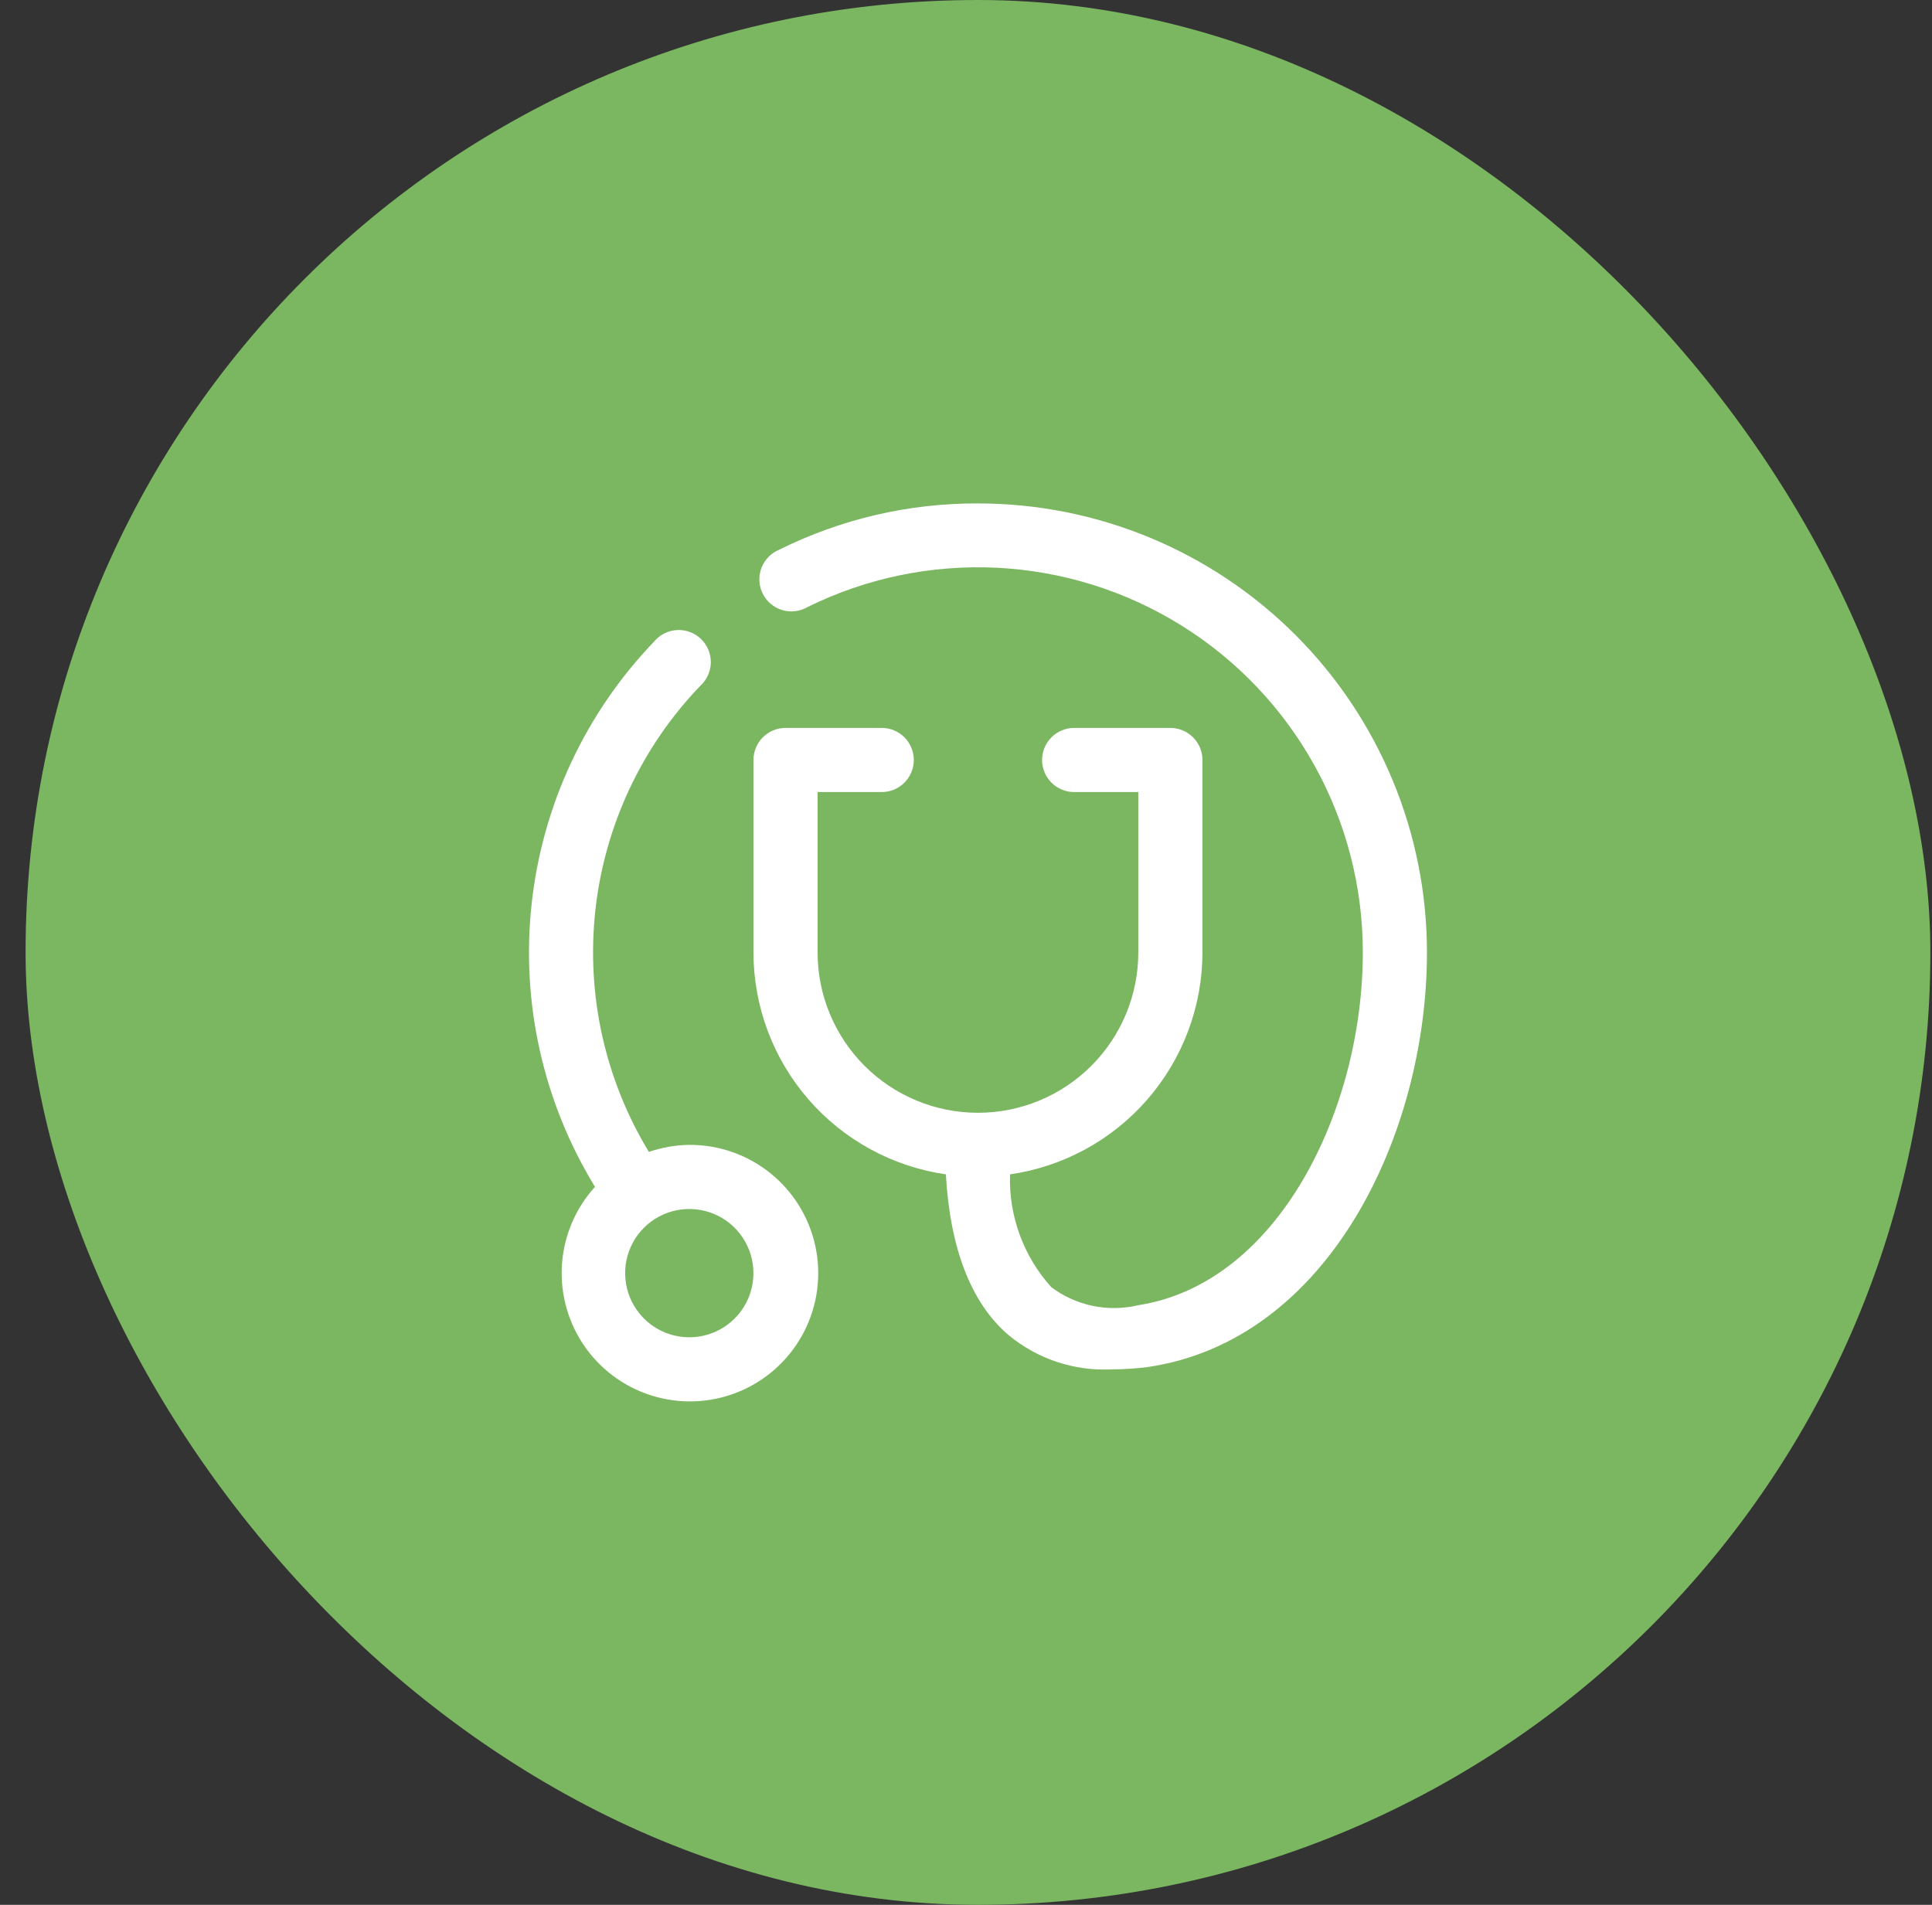 <svg width="71" height="70" viewBox="0 0 71 70" fill="none" xmlns="http://www.w3.org/2000/svg">
<rect x="0" y="0" width="71" height="70" fill="#333333" stroke="none"/>
<rect x="0.94" width="70" height="70" rx="35" fill="#7BB661"/>
<g clip-path="url(#clip0_1_313)">
<g clip-path="url(#clip1_1_313)">
<g clip-path="url(#clip2_1_313)">
<path d="M35.939 18.5C33.408 18.49 30.91 19.071 28.643 20.197C28.493 20.258 28.357 20.349 28.243 20.465C28.13 20.58 28.041 20.718 27.983 20.869C27.925 21.021 27.899 21.182 27.907 21.344C27.914 21.506 27.955 21.665 28.026 21.81C28.098 21.956 28.199 22.085 28.322 22.189C28.446 22.294 28.59 22.372 28.745 22.419C28.9 22.466 29.064 22.48 29.224 22.46C29.385 22.441 29.541 22.389 29.68 22.307C31.837 21.242 34.23 20.746 36.633 20.864C39.036 20.982 41.368 21.711 43.411 22.982C45.453 24.252 47.138 26.023 48.305 28.126C49.473 30.229 50.084 32.595 50.083 35C50.083 40.752 46.995 47.163 41.832 47.964C41.284 48.095 40.714 48.104 40.162 47.99C39.61 47.876 39.09 47.642 38.638 47.304C37.612 46.171 37.067 44.684 37.118 43.156C39.08 42.873 40.874 41.893 42.173 40.395C43.471 38.897 44.187 36.982 44.19 35V27.929C44.19 27.616 44.065 27.316 43.844 27.095C43.623 26.874 43.323 26.75 43.011 26.75H39.475C39.162 26.75 38.862 26.874 38.642 27.095C38.42 27.316 38.296 27.616 38.296 27.929C38.296 28.241 38.42 28.541 38.642 28.762C38.862 28.983 39.162 29.107 39.475 29.107H41.832V35C41.832 36.563 41.211 38.062 40.106 39.167C39.001 40.272 37.502 40.893 35.939 40.893C34.376 40.893 32.877 40.272 31.772 39.167C30.667 38.062 30.046 36.563 30.046 35V29.107H32.403C32.716 29.107 33.015 28.983 33.236 28.762C33.458 28.541 33.582 28.241 33.582 27.929C33.582 27.616 33.458 27.316 33.236 27.095C33.015 26.874 32.716 26.75 32.403 26.75H28.867C28.555 26.75 28.255 26.874 28.034 27.095C27.813 27.316 27.689 27.616 27.689 27.929V35C27.691 36.982 28.407 38.897 29.705 40.395C31.004 41.893 32.798 42.873 34.76 43.156C34.913 45.867 35.68 47.87 37.047 49.049C38.114 49.94 39.478 50.395 40.866 50.322C41.299 50.322 41.732 50.294 42.162 50.239C48.833 49.273 52.44 41.659 52.44 35C52.44 30.624 50.702 26.427 47.607 23.333C44.512 20.238 40.315 18.5 35.939 18.5Z" fill="white"/>
<path d="M25.331 42.072C24.826 42.079 24.324 42.167 23.846 42.331C22.23 39.667 21.539 36.545 21.88 33.448C22.221 30.352 23.575 27.454 25.732 25.206C25.852 25.098 25.949 24.966 26.016 24.818C26.084 24.671 26.12 24.511 26.122 24.349C26.125 24.186 26.094 24.026 26.031 23.876C25.969 23.726 25.876 23.591 25.759 23.479C25.642 23.367 25.503 23.28 25.351 23.224C25.199 23.168 25.037 23.144 24.875 23.153C24.713 23.163 24.555 23.206 24.41 23.279C24.266 23.352 24.138 23.455 24.035 23.58C21.51 26.21 19.928 29.603 19.536 33.228C19.143 36.853 19.963 40.505 21.866 43.615C21.138 44.416 20.708 45.443 20.648 46.523C20.588 47.604 20.901 48.672 21.535 49.549C22.169 50.425 23.086 51.057 24.131 51.338C25.176 51.619 26.286 51.532 27.274 51.092C28.262 50.651 29.069 49.885 29.559 48.92C30.049 47.955 30.192 46.851 29.964 45.793C29.736 44.735 29.151 43.788 28.308 43.111C27.464 42.433 26.413 42.066 25.331 42.072ZM25.331 49.143C24.865 49.143 24.409 49.005 24.021 48.746C23.634 48.487 23.332 48.118 23.153 47.688C22.975 47.257 22.928 46.783 23.019 46.326C23.11 45.869 23.334 45.449 23.664 45.119C23.994 44.789 24.414 44.565 24.871 44.474C25.328 44.383 25.802 44.43 26.233 44.608C26.664 44.786 27.032 45.089 27.291 45.476C27.55 45.864 27.688 46.32 27.688 46.786C27.688 47.411 27.44 48.011 26.998 48.453C26.556 48.895 25.956 49.143 25.331 49.143Z" fill="white"/>
</g>
</g>
</g>
<defs>
<clipPath id="clip0_1_313">
<rect width="33" height="33" fill="white" transform="translate(19.44 18.5)"/>
</clipPath>
<clipPath id="clip1_1_313">
<rect width="33" height="33" fill="white" transform="translate(19.44 18.5)"/>
</clipPath>
<clipPath id="clip2_1_313">
<rect width="33" height="33" fill="white" transform="translate(19.44 18.5)"/>
</clipPath>
</defs>
</svg>
